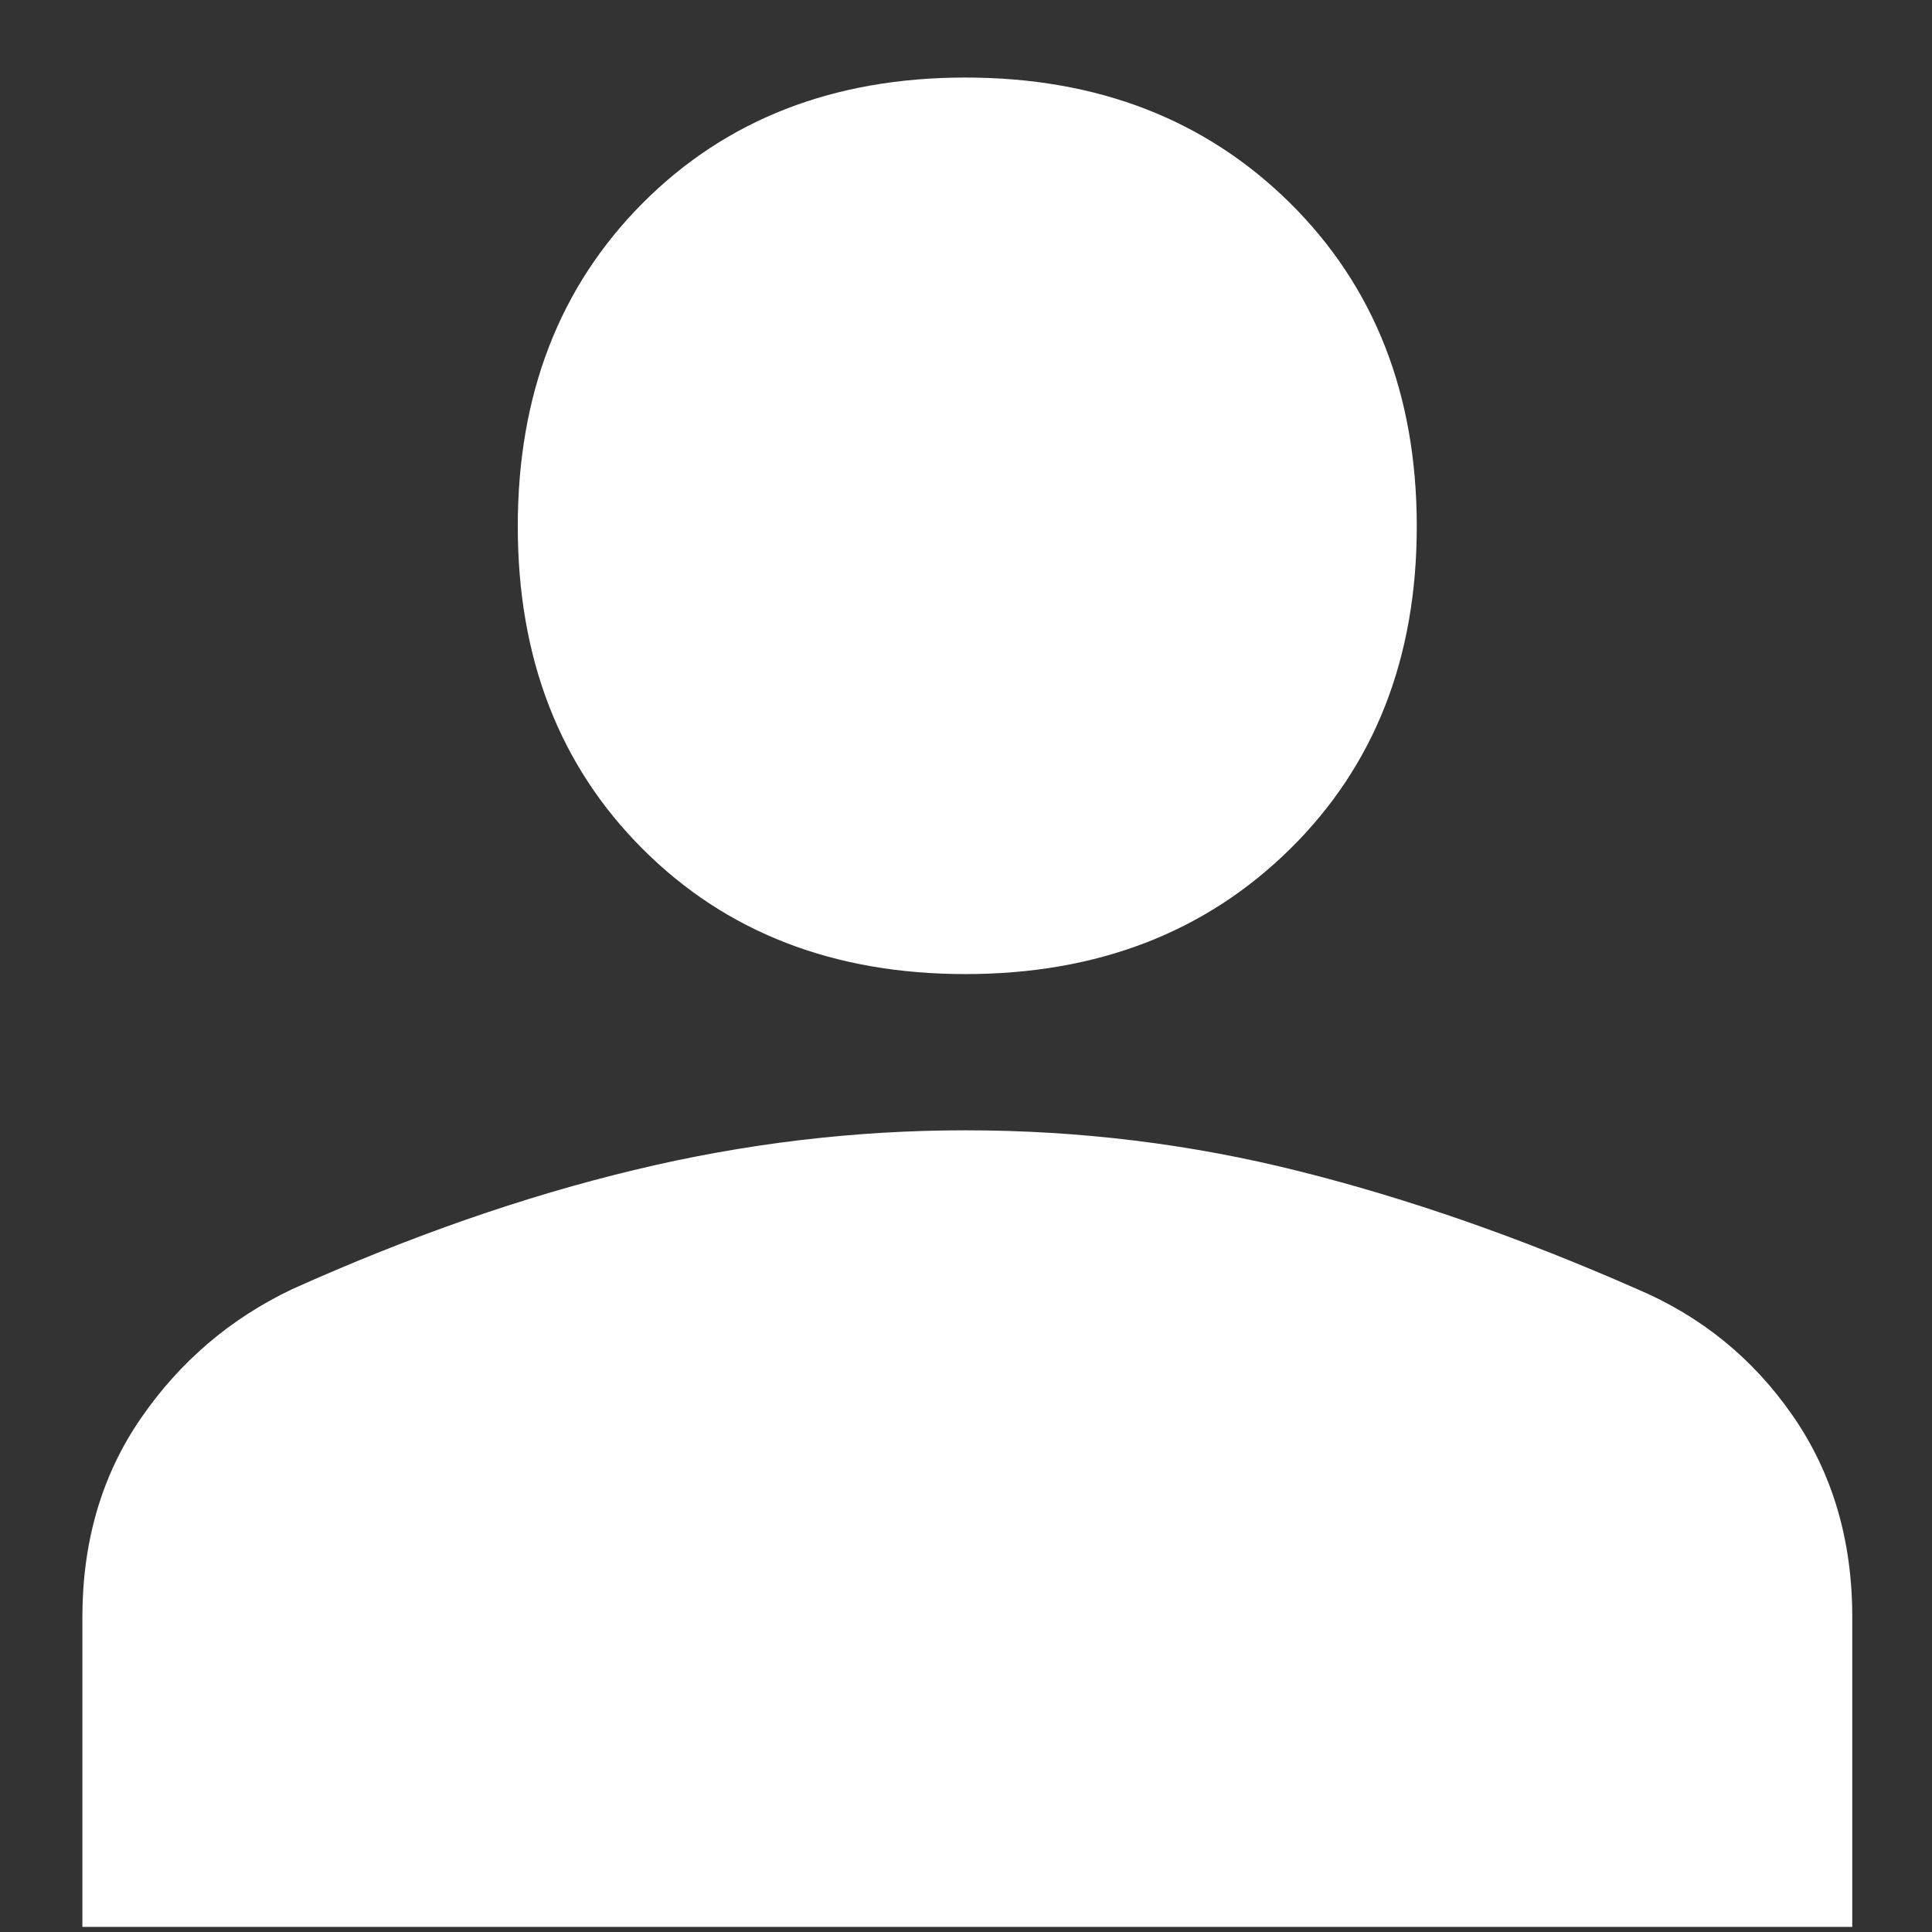 <svg width="22" height="22" viewBox="0 0 22 22" fill="none" xmlns="http://www.w3.org/2000/svg">
<rect x="0" y="0" width="22" height="22" fill="#333333" stroke="none"/>
<path d="M10.994 11.092C9.493 11.092 8.268 10.617 7.319 9.668C6.37 8.72 5.896 7.495 5.896 5.993C5.896 4.492 6.37 3.265 7.319 2.312C8.268 1.36 9.493 0.883 10.994 0.883C12.495 0.883 13.727 1.36 14.69 2.312C15.652 3.265 16.133 4.492 16.133 5.993C16.133 7.495 15.652 8.72 14.69 9.668C13.727 10.617 12.495 11.092 10.994 11.092ZM0.938 21.942V18.418C0.938 17.553 1.159 16.797 1.603 16.152C2.047 15.506 2.622 15.015 3.329 14.679C4.671 14.076 5.968 13.624 7.222 13.323C8.475 13.021 9.732 12.871 10.992 12.871C12.29 12.871 13.559 13.026 14.798 13.338C16.038 13.649 17.319 14.096 18.642 14.679C19.373 14.989 19.964 15.47 20.415 16.122C20.866 16.774 21.092 17.537 21.092 18.411V21.942H0.938Z" fill="white"/>
</svg>
